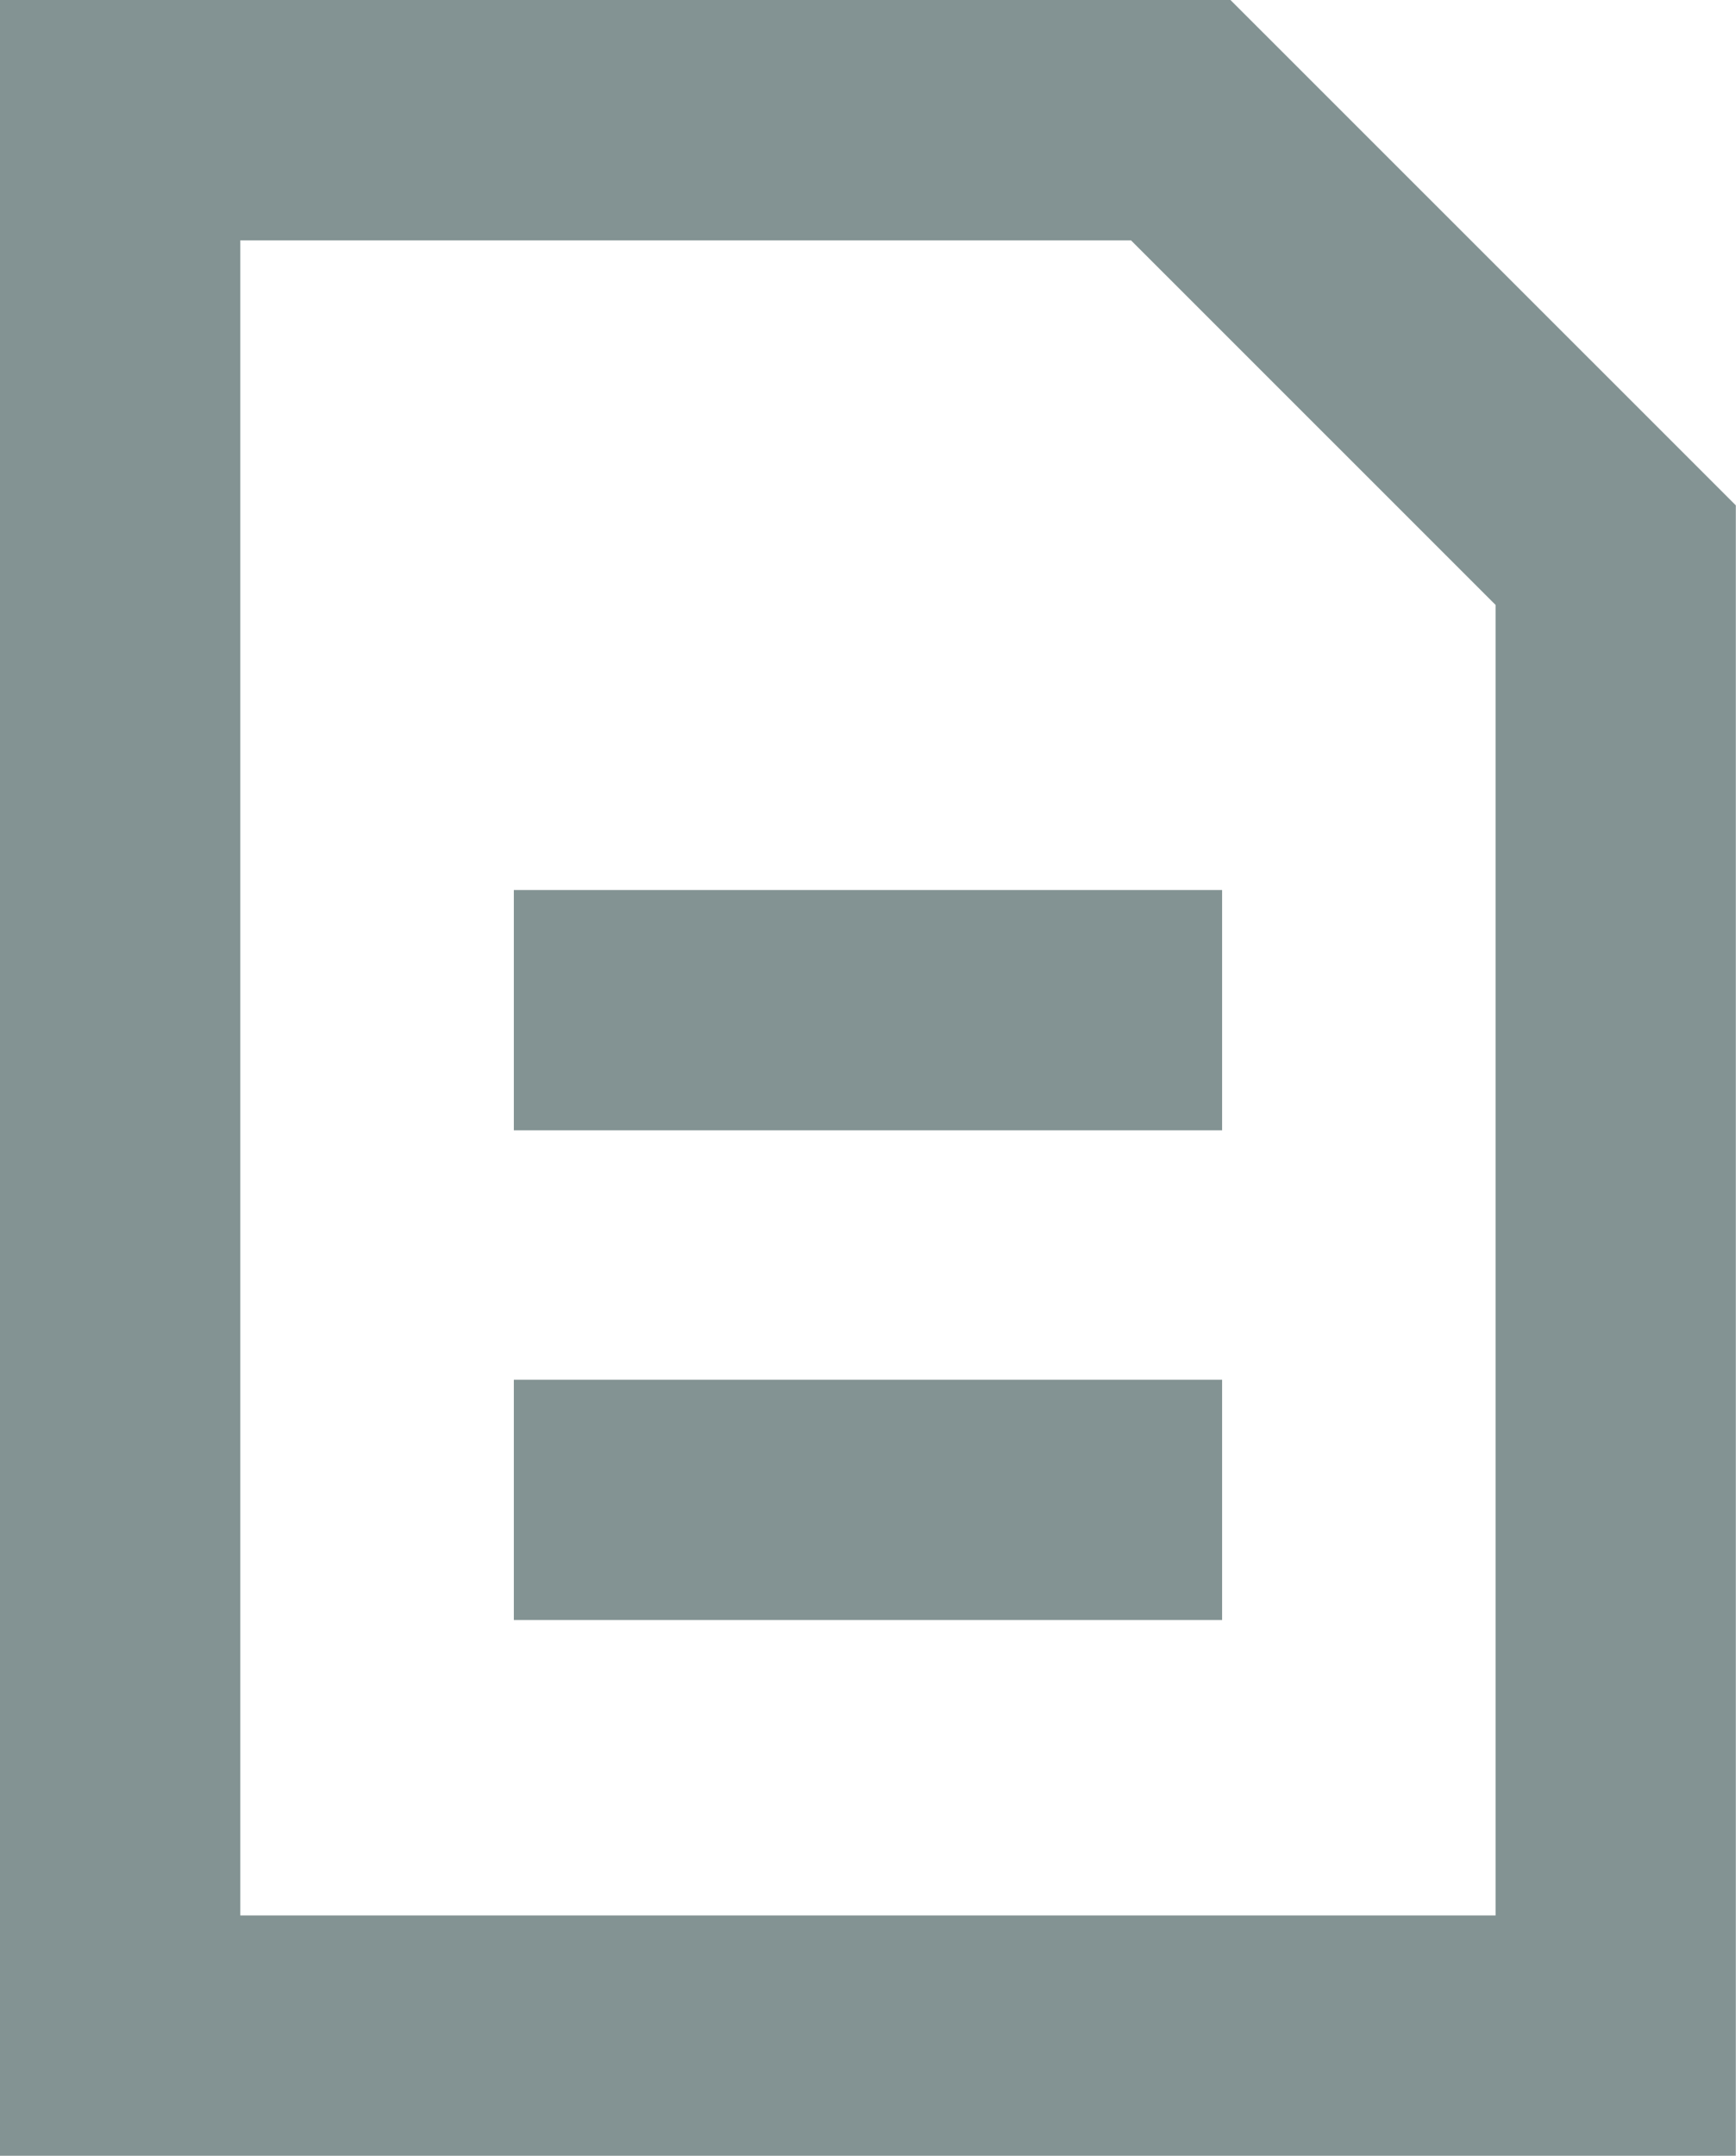 <svg xmlns="http://www.w3.org/2000/svg" width="28.903" height="35.886" viewBox="0 0 28.903 35.886">
  <g id="Group_47025" data-name="Group 47025" transform="translate(2 2)">
    <path id="Path_5605" data-name="Path 5605" d="M2,29.01V2H19.658L26.7,9.04l.2.2c0,2.378,0,24.642,0,24.642H2Z" transform="translate(-2 -2)" fill="none" stroke="#839393" stroke-miterlimit="10" stroke-width="4"/>
    <line id="Line_540" data-name="Line 540" x2="11.792" transform="translate(6.555 14.814)" fill="none" stroke="#839393" stroke-miterlimit="10" stroke-width="4"/>
    <line id="Line_541" data-name="Line 541" x2="11.792" transform="translate(6.555 22.965)" fill="none" stroke="#839393" stroke-miterlimit="10" stroke-width="4"/>
  </g>
</svg>
